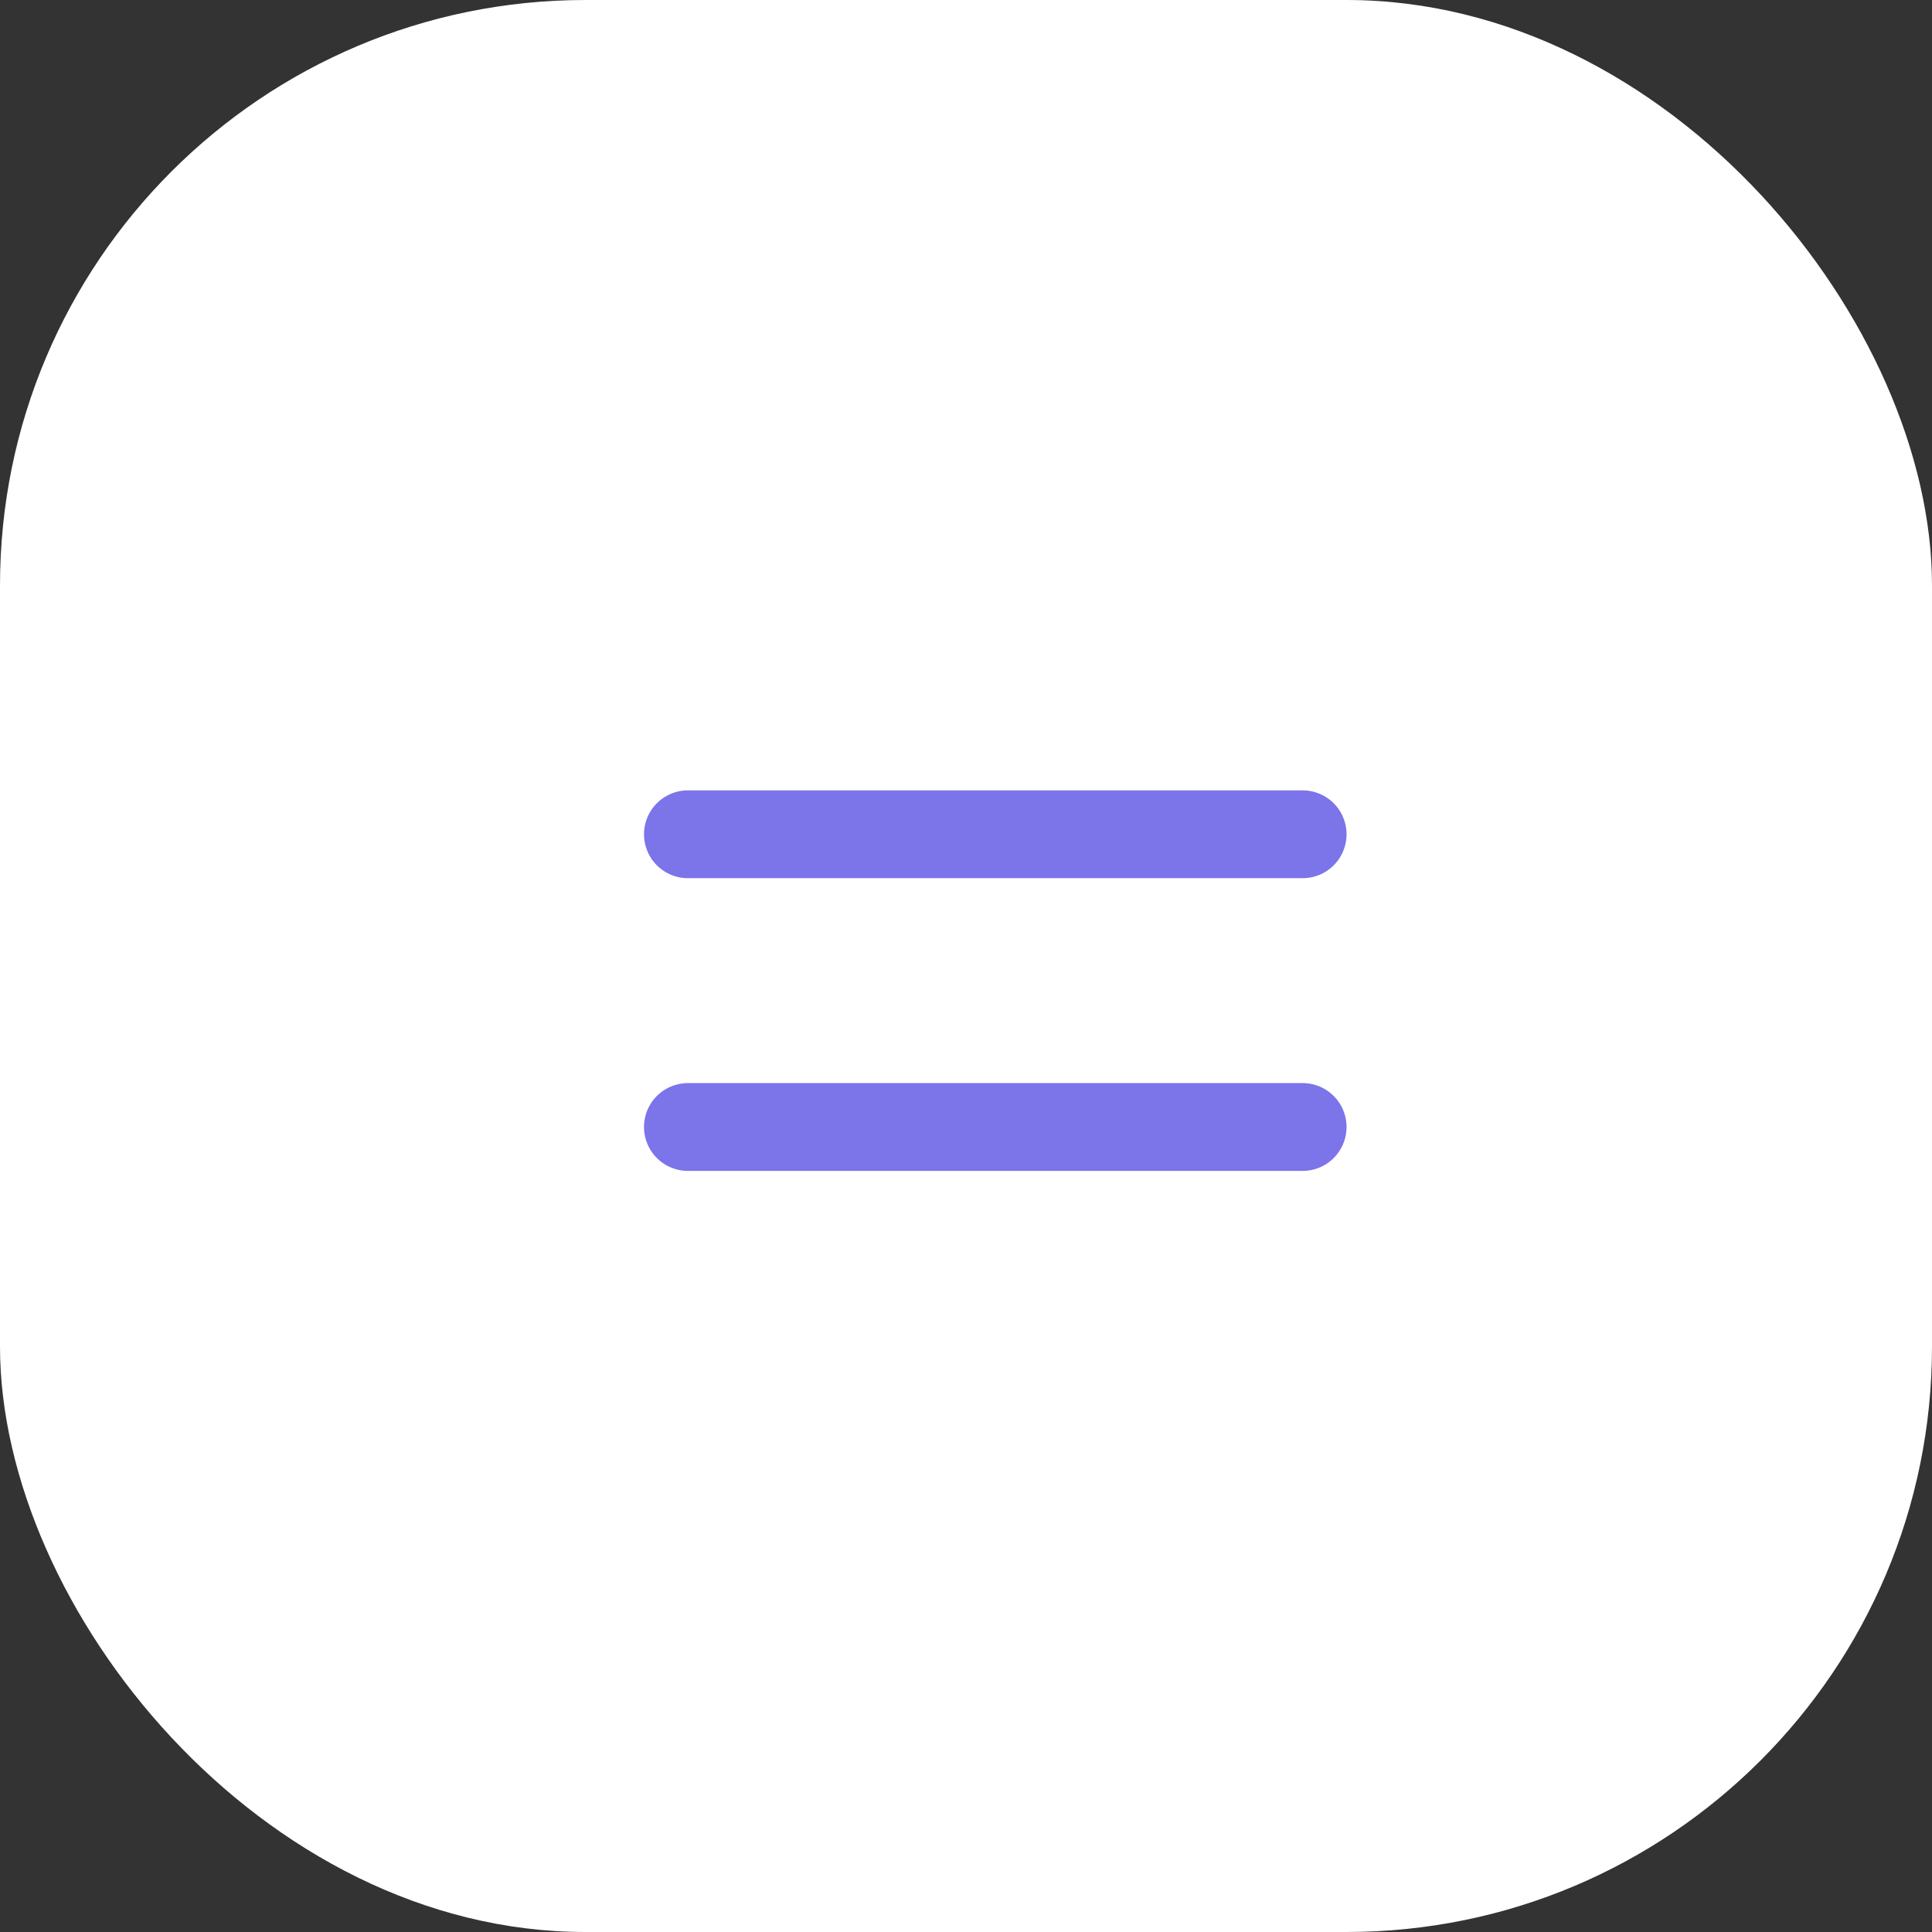 <?xml version="1.0" encoding="UTF-8"?> <svg xmlns="http://www.w3.org/2000/svg" width="33" height="33" viewBox="0 0 33 33" fill="none"><rect x="0" y="0" width="33" height="33" fill="#333333" stroke="none"/> <rect width="33" height="33" rx="10" fill="white"></rect> <line x1="11.75" y1="14.25" x2="22.25" y2="14.25" stroke="#7C74E9" stroke-width="1.5" stroke-linecap="round"></line> <line x1="11.75" y1="19.25" x2="22.25" y2="19.25" stroke="#7C74E9" stroke-width="1.5" stroke-linecap="round"></line> </svg> 